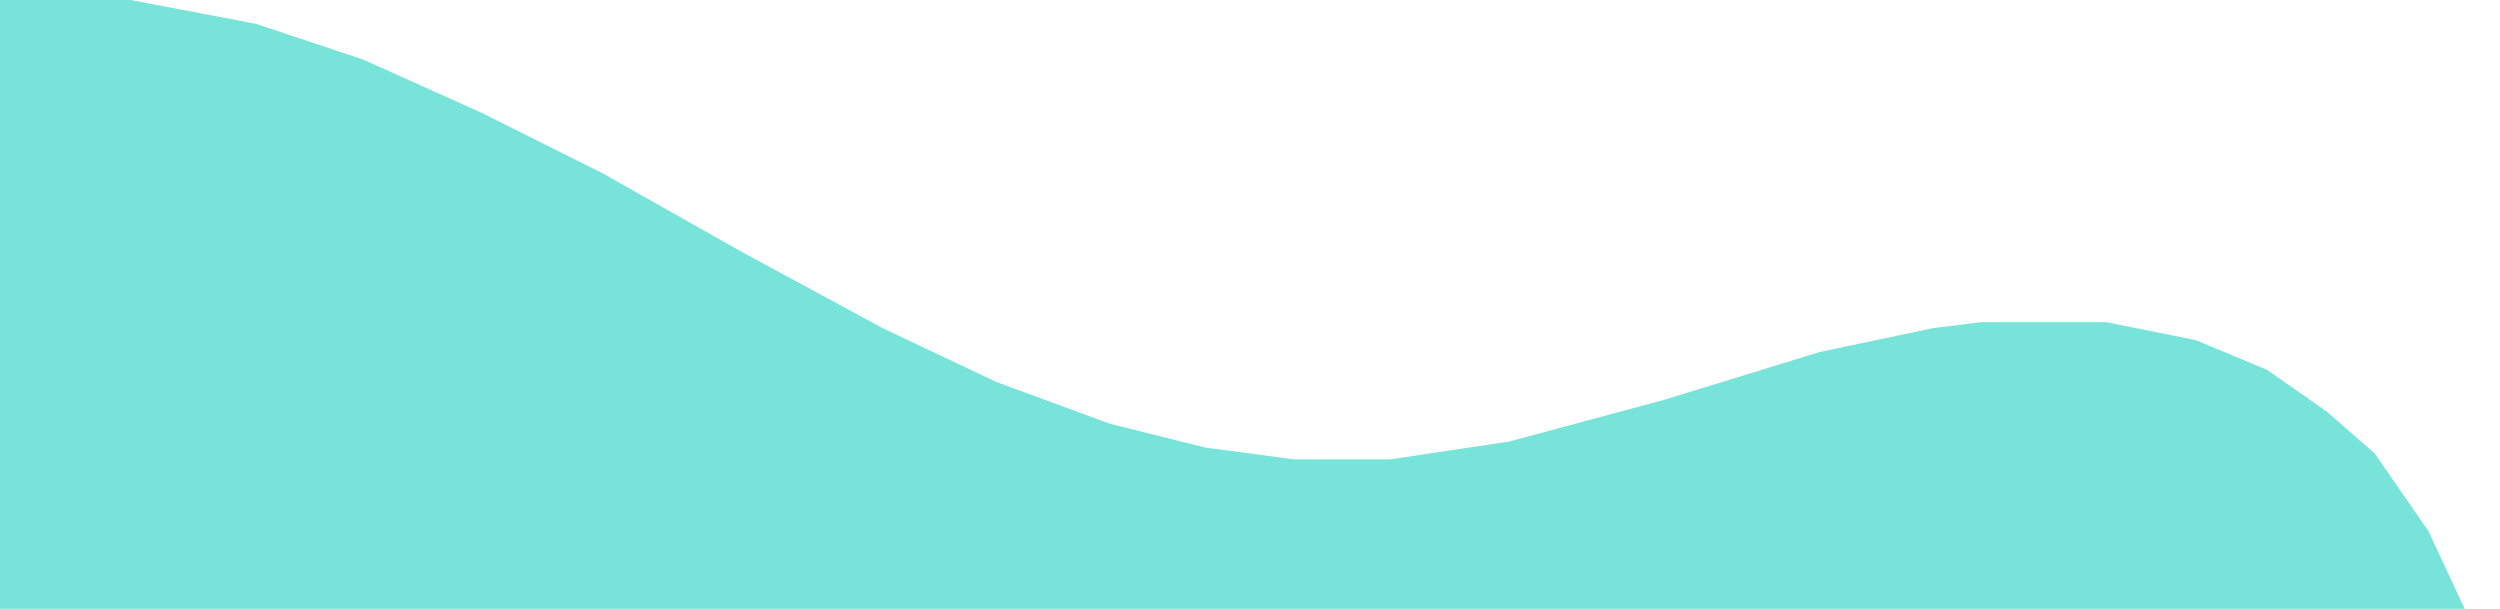 <svg width="1002" height="244" viewBox="0 0 1002 244" fill="none" xmlns="http://www.w3.org/2000/svg">
<path d="M-19.384 0H52.376L102.608 9.565L145.664 23.913L193.504 45.435L241.344 69.348L296.36 100.435L353.768 131.522L399.216 153.043L444.664 169.783L482.936 179.348L518.816 184.13H557.088L604.928 176.957L667.12 160.217L729.312 141.087L774.76 131.522L793.896 129.13H844.128L880.008 136.304L908.712 148.261L932.632 165L951.768 181.739L973.296 212.826L990.04 248.696L999.608 284.565L1002 301.304V365.87L994.824 406.522L978.08 456.739L951.768 506.957L930.24 535.652L908.712 561.956L889.576 578.696L870.44 595.435L824.992 624.13L779.544 643.261L746.056 652.826L717.352 657.609L686.256 660H659.944L612.104 655.217L564.264 643.261L514.032 621.739L482.936 602.609L451.84 578.696L427.92 557.174L406.392 538.043L389.648 518.913L334.632 463.913L308.32 442.391L279.616 420.87L246.128 401.739L203.072 387.391L157.624 380.217L38.024 377.826L-21.776 373.043L-72.008 361.087L-112.672 341.957L-143.768 318.043L-160.512 298.913L-179.648 267.826L-191.608 231.957L-194 217.609V157.826L-184.432 121.957L-165.296 83.696L-148.552 62.174L-131.808 45.435L-98.32 23.913L-64.832 9.565L-19.384 0Z" fill="#77E3D9"/>
</svg>
